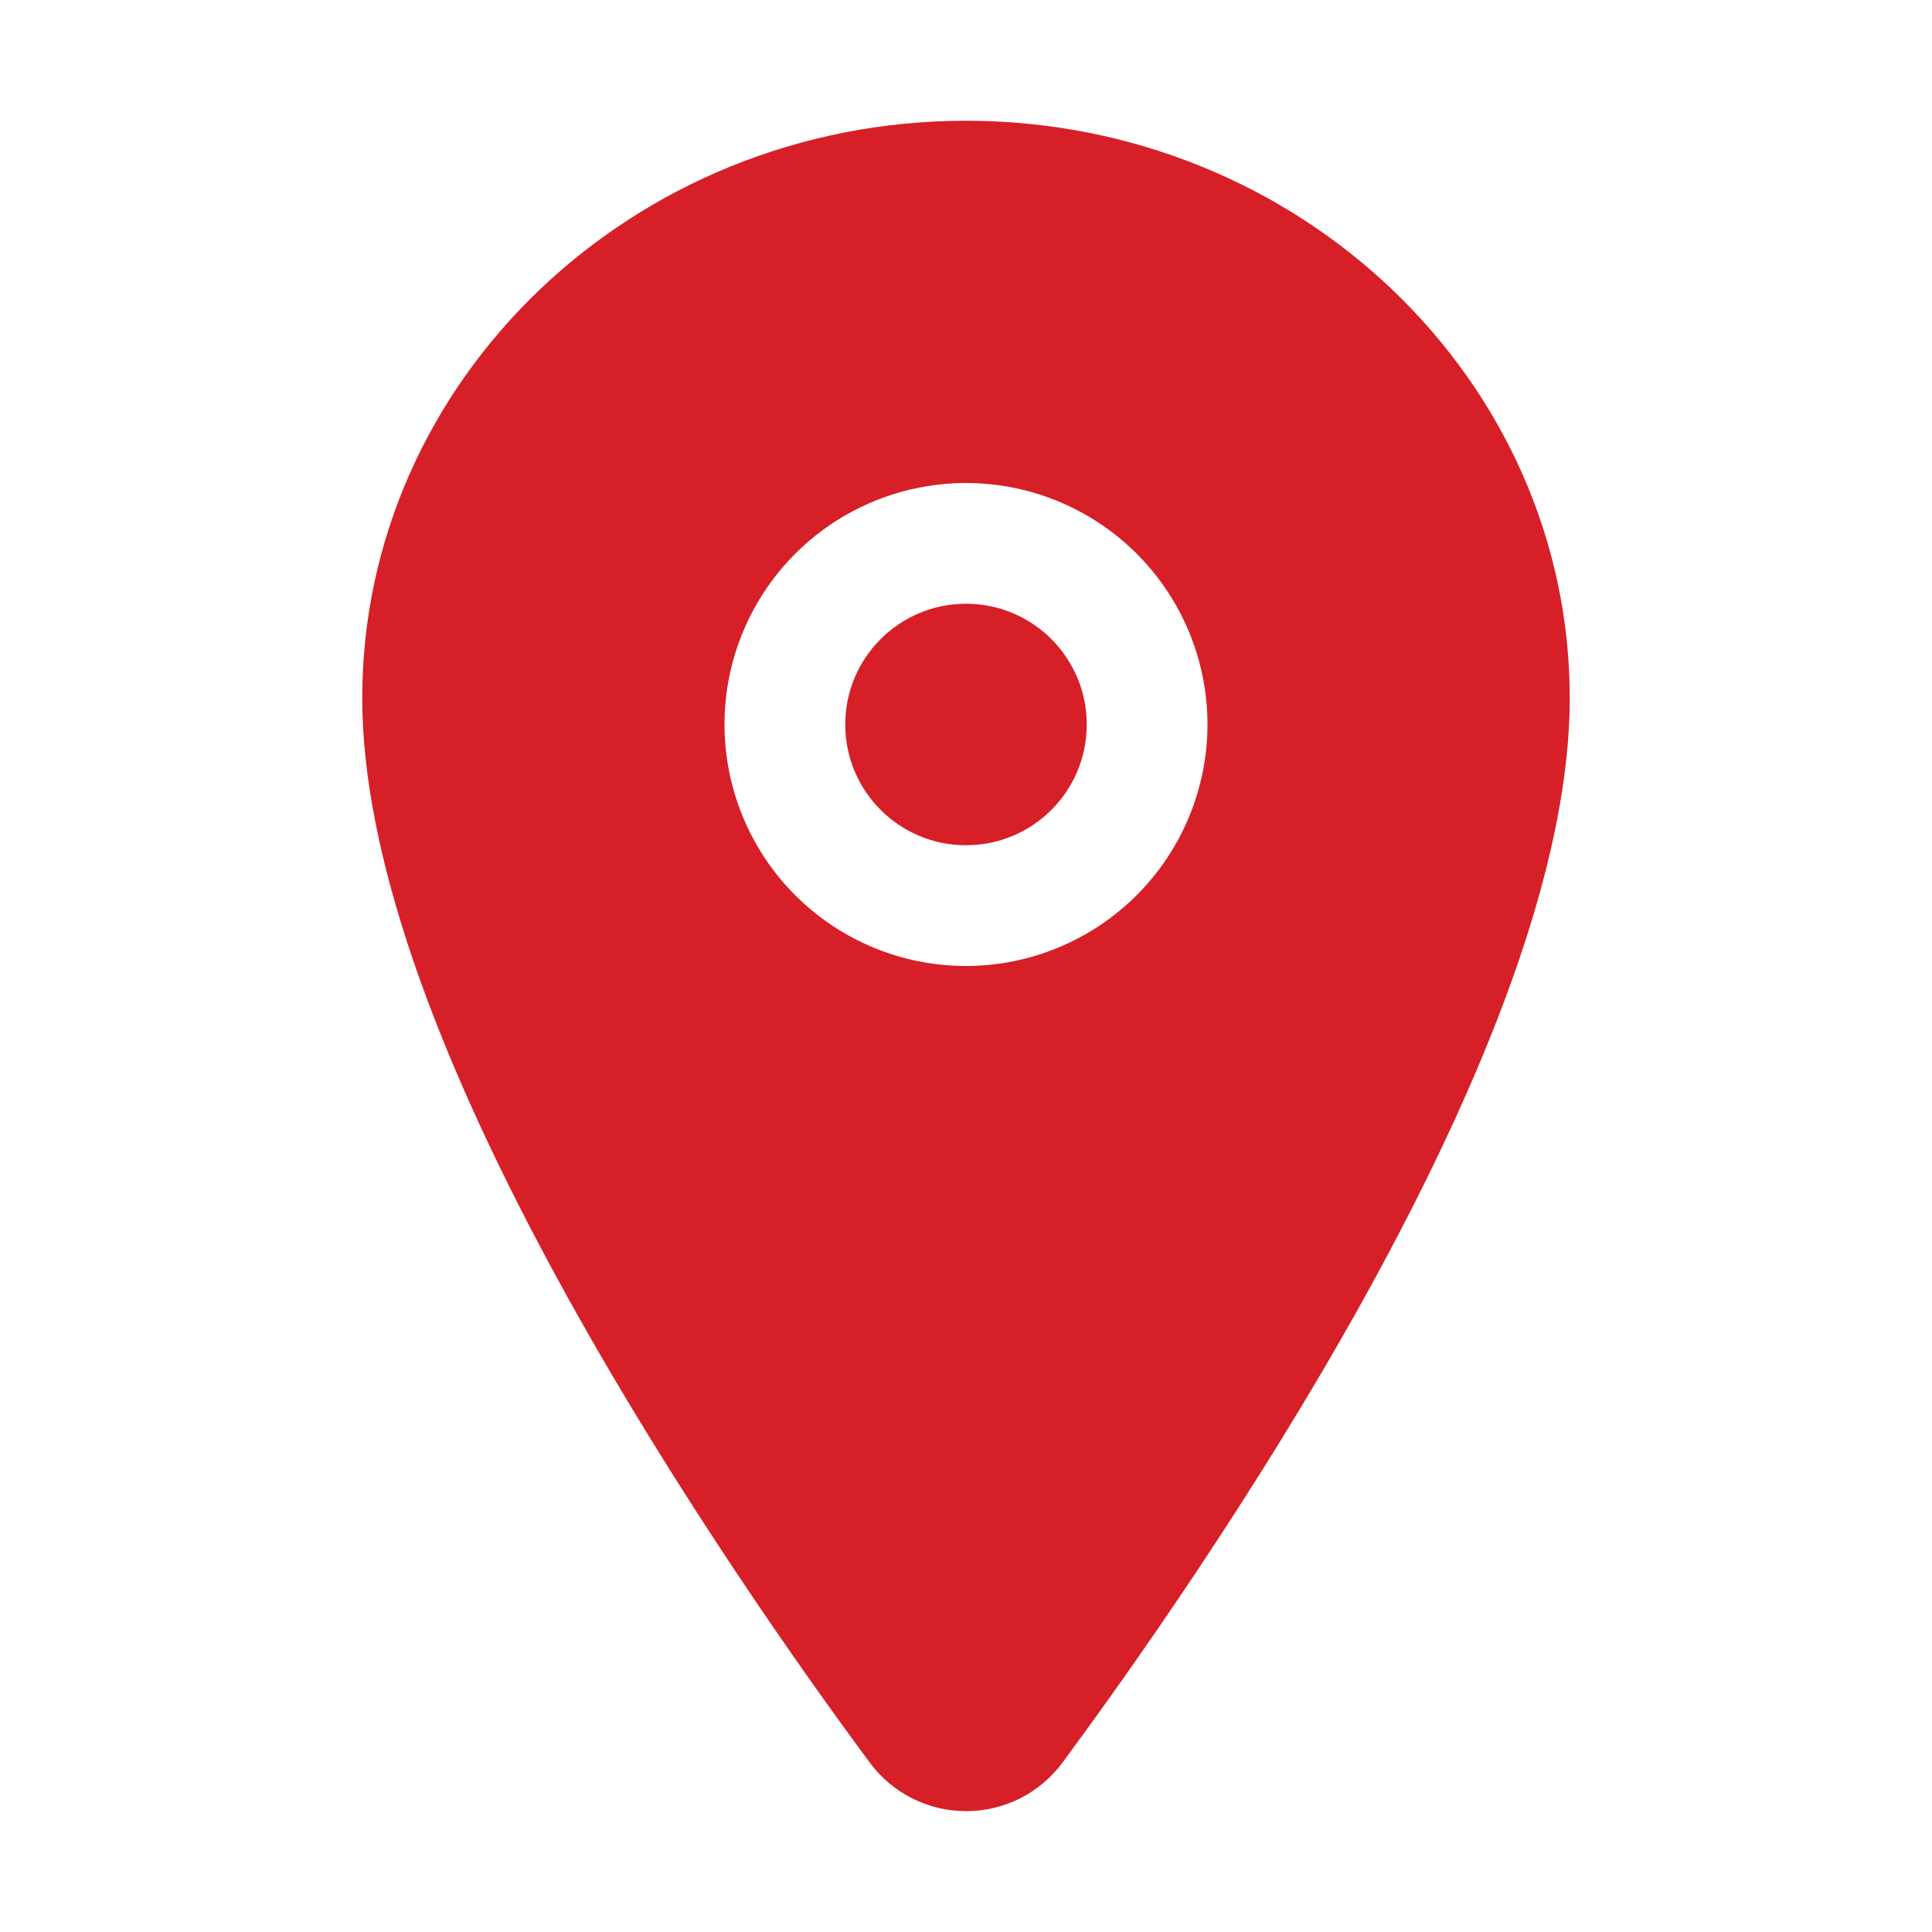 <svg width="46" height="46" viewBox="0 0 46 46" fill="none" xmlns="http://www.w3.org/2000/svg">
<g id="location">
<path id="Vector" d="M23 20.125C24.588 20.125 25.875 18.838 25.875 17.25C25.875 15.662 24.588 14.375 23 14.375C21.412 14.375 20.125 15.662 20.125 17.25C20.125 18.838 21.412 20.125 23 20.125Z" fill="#D71F28"/>
<path id="Vector_2" d="M23 2.875C15.074 2.875 8.625 9.043 8.625 16.621C8.625 20.23 10.27 25.03 13.514 30.887C16.12 35.589 19.134 39.841 20.702 41.957C20.967 42.319 21.313 42.613 21.713 42.815C22.113 43.018 22.555 43.123 23.003 43.123C23.451 43.123 23.893 43.018 24.293 42.815C24.692 42.613 25.039 42.319 25.304 41.957C26.869 39.841 29.886 35.589 32.491 30.887C35.73 25.031 37.375 20.232 37.375 16.621C37.375 9.043 30.926 2.875 23 2.875ZM23 23C21.863 23 20.751 22.663 19.805 22.031C18.86 21.399 18.123 20.501 17.688 19.45C17.253 18.4 17.139 17.244 17.36 16.128C17.582 15.013 18.13 13.988 18.934 13.184C19.738 12.38 20.763 11.832 21.878 11.611C22.994 11.389 24.15 11.502 25.2 11.938C26.251 12.373 27.149 13.11 27.781 14.056C28.413 15.001 28.75 16.113 28.75 17.25C28.748 18.774 28.142 20.236 27.064 21.314C25.986 22.392 24.524 22.998 23 23Z" fill="#D71F28"/>
</g>
</svg>
